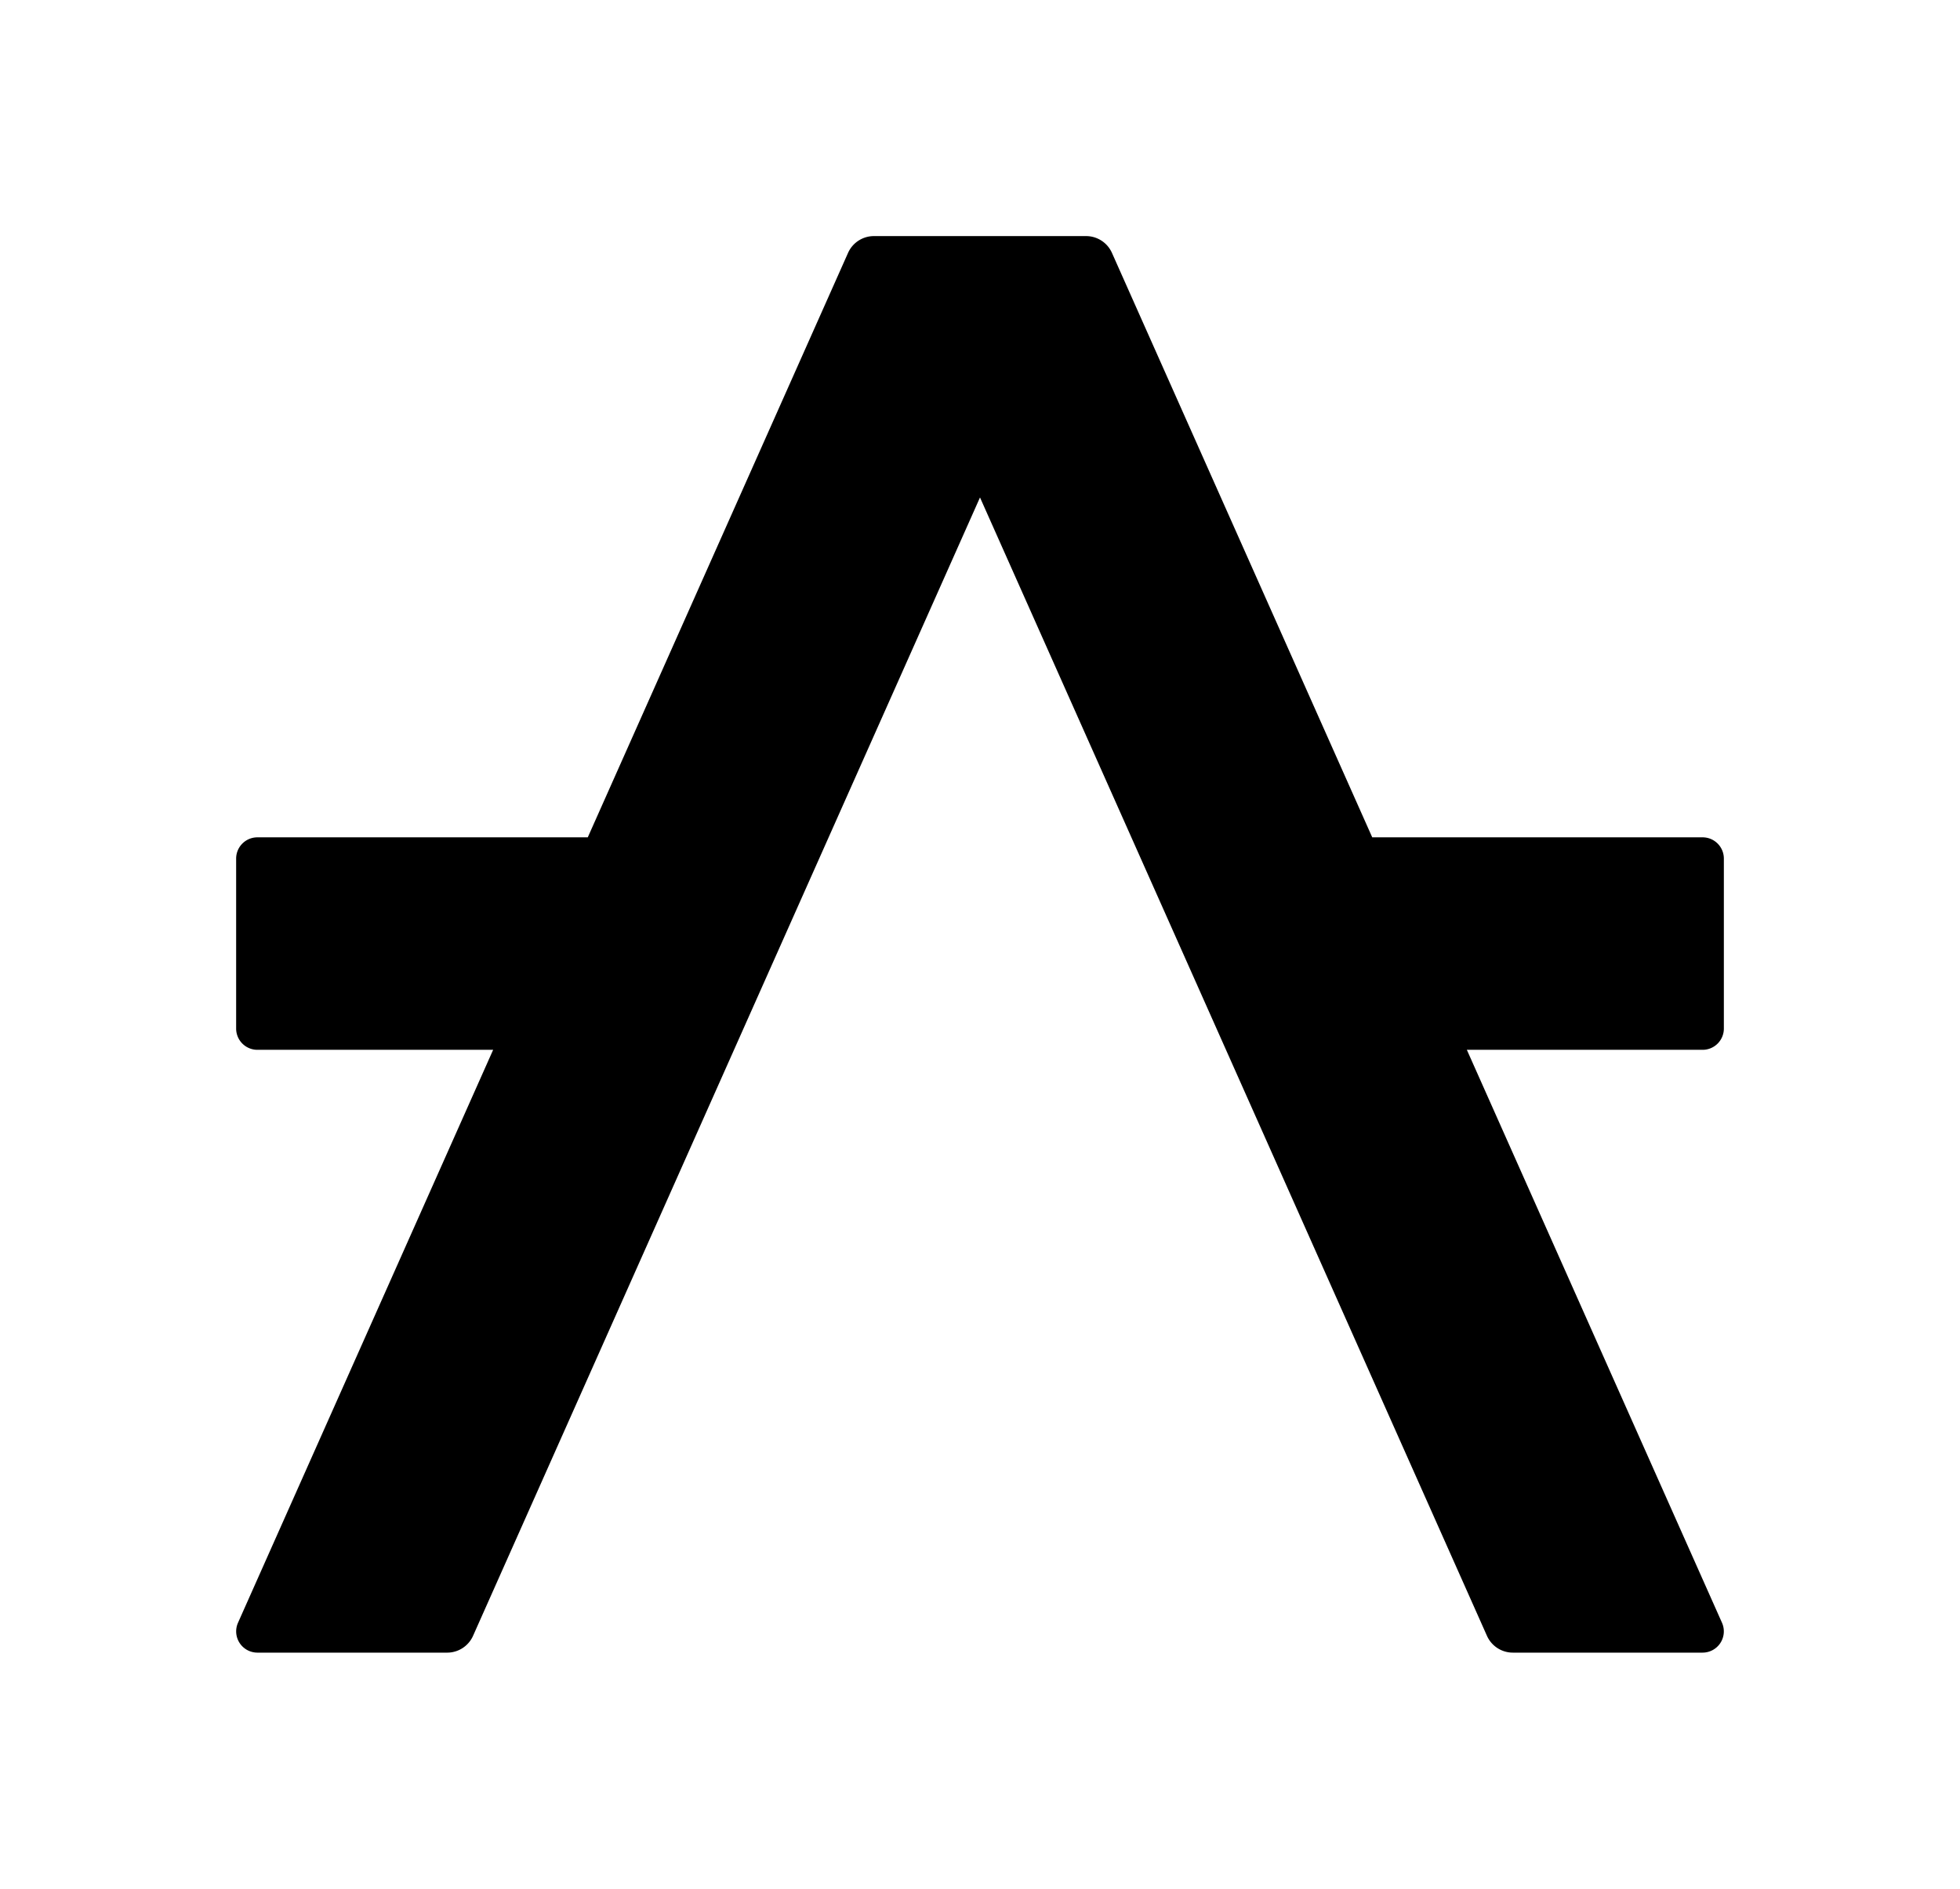 <svg xmlns="http://www.w3.org/2000/svg" data-name="logotype+brandmark" viewBox="0 0 415 400"><path d="M310.584 222.334H360.5a4.5 4.5 0 0 0 4.5-4.5v-36a4.5 4.5 0 0 0-4.5-4.5h-69.95L235.44 53.56a6 6 0 0 0-5.48-3.56h-44.92a6 6 0 0 0-5.48 3.56l-55.108 123.774H54.5a4.5 4.5 0 0 0-4.5 4.5v36a4.5 4.5 0 0 0 4.5 4.5h49.916L50.395 343.67a4.5 4.5 0 0 0 4.11 6.331H94.68a6 6 0 0 0 5.482-3.56L207.5 105.352 314.84 346.44a6 6 0 0 0 5.48 3.56h40.175a4.5 4.5 0 0 0 4.11-6.33Z"/></svg>